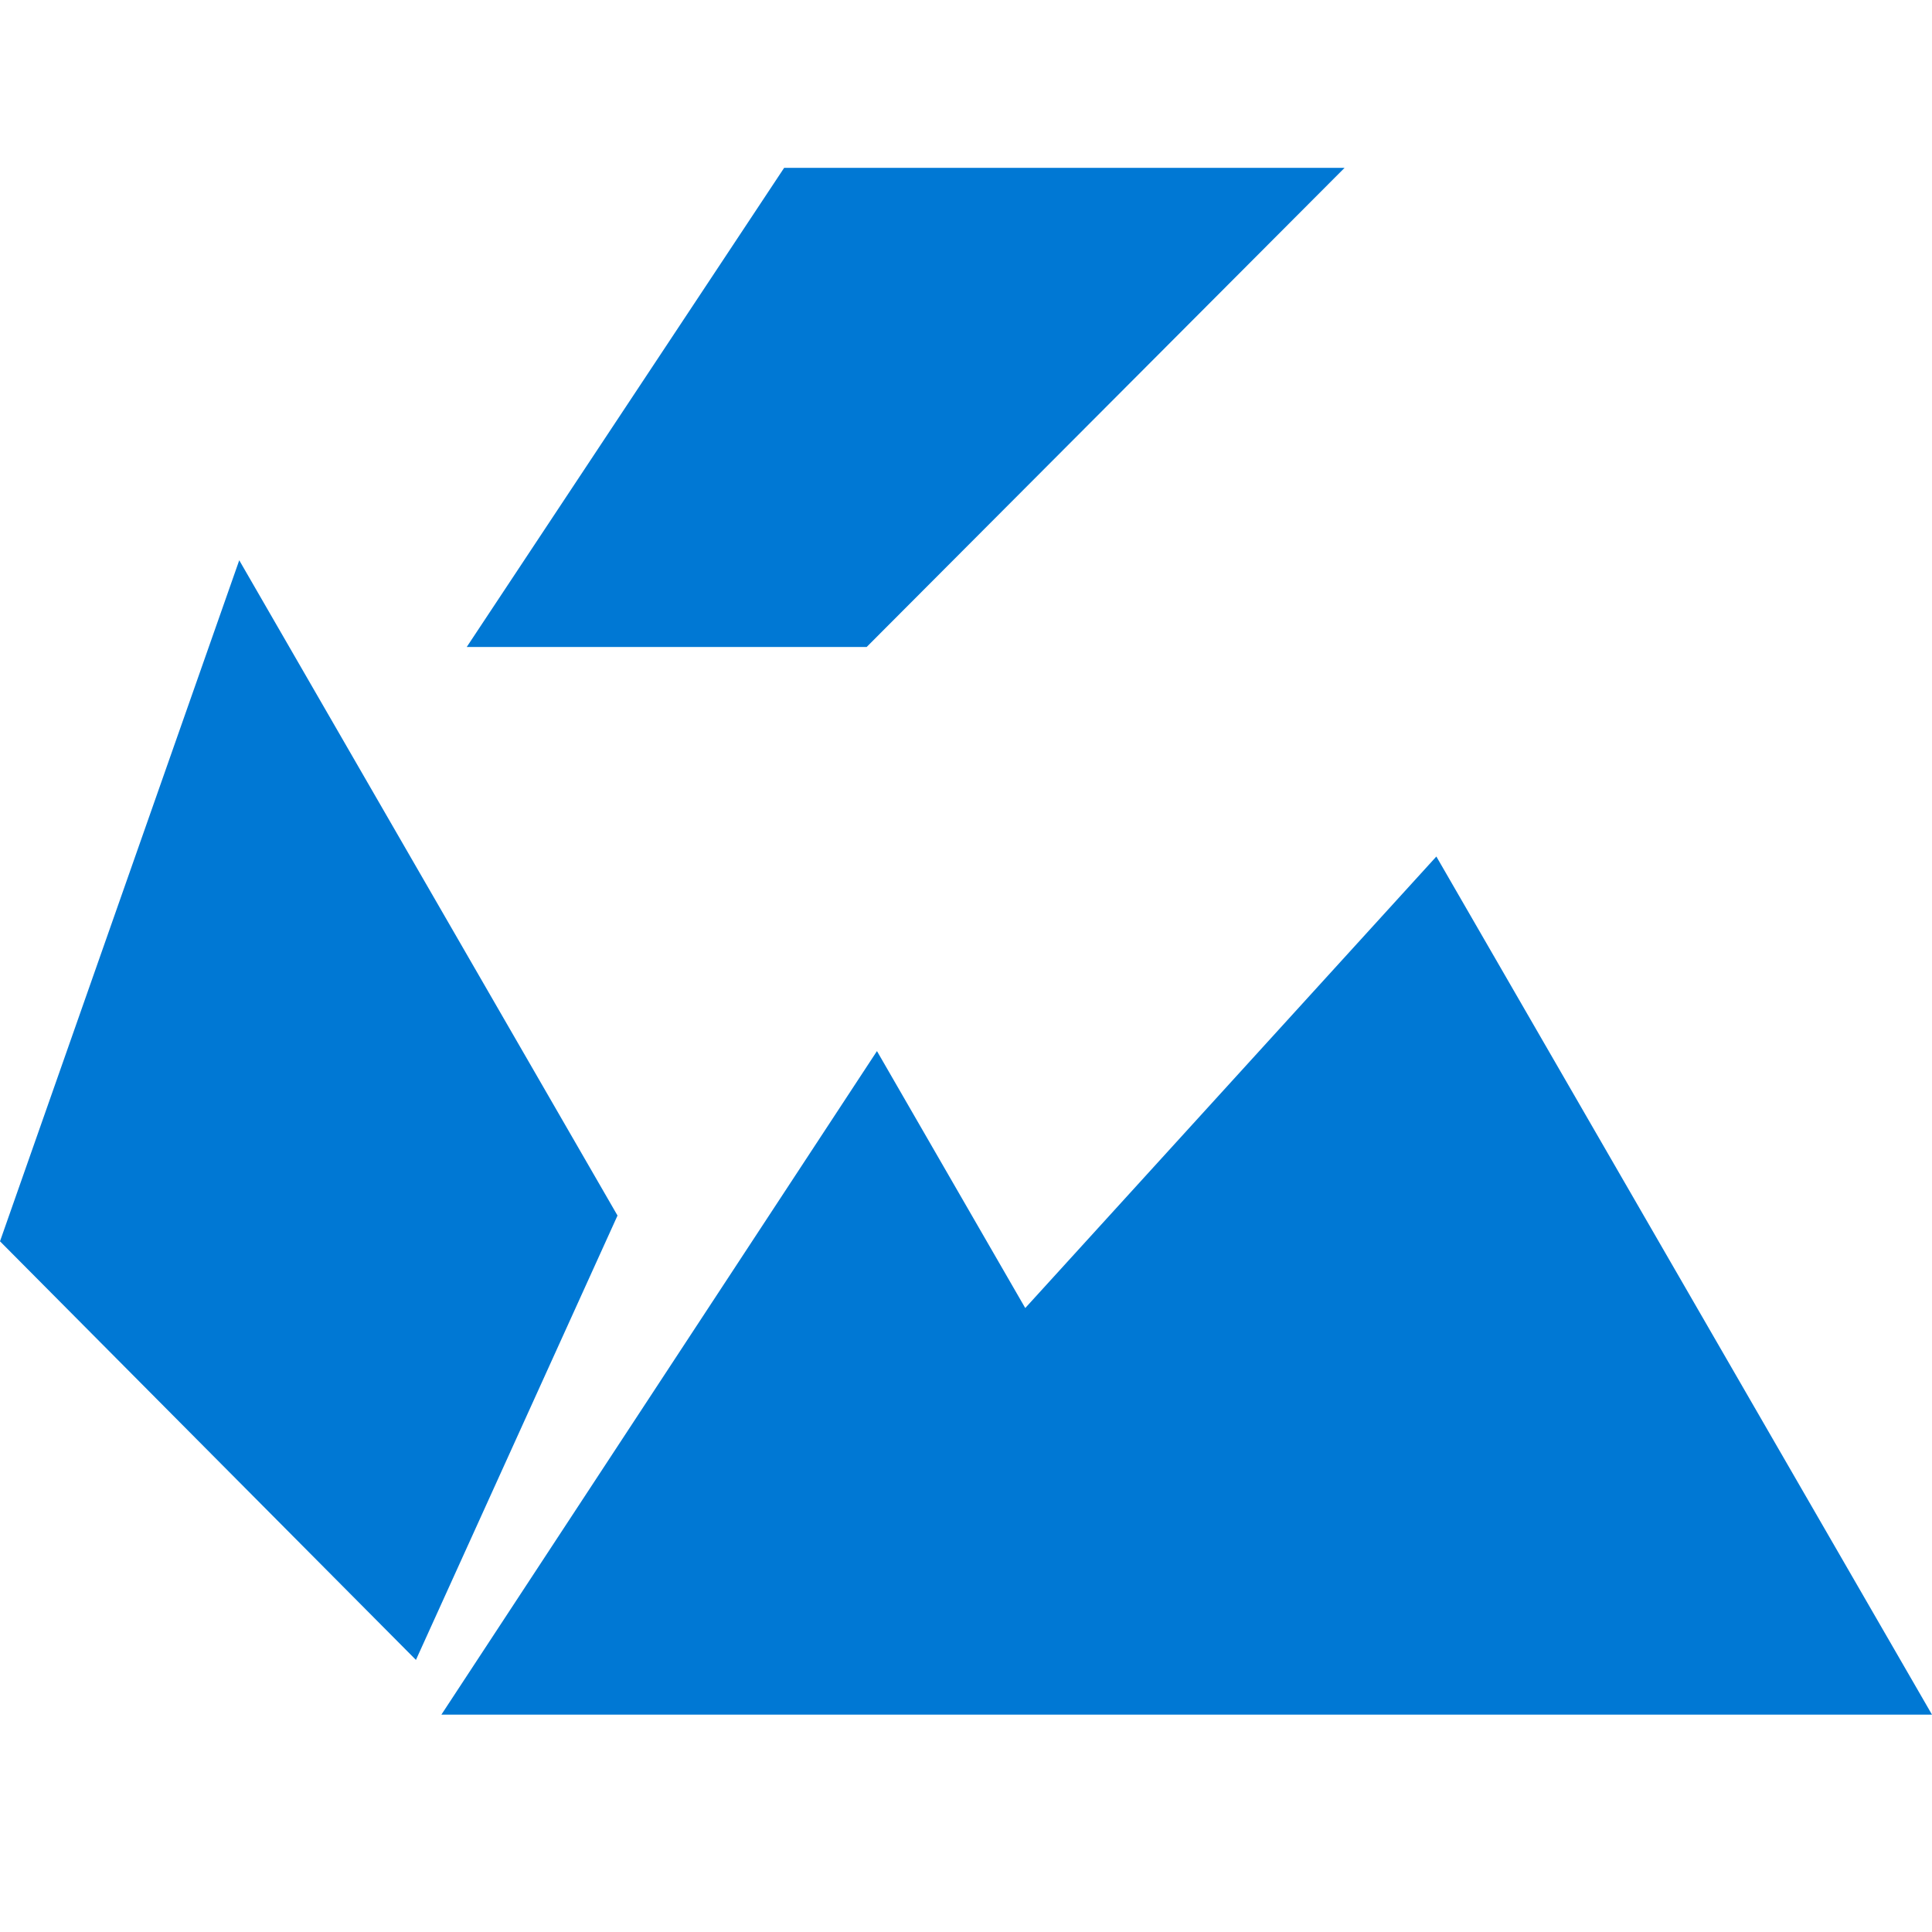 <svg role="img" viewBox="0 0 24 24" xmlns="http://www.w3.org/2000/svg" fill="#0078D4"><path d="M5.483 21.3H24l-6.157-10.66-5.107 5.609-1.842-3.192zm-.316-.68L7.671 15.1l-4.699-8.14L0 15.42zm.631-12.583h4.968l5.937-5.952H9.741z"/></svg>




